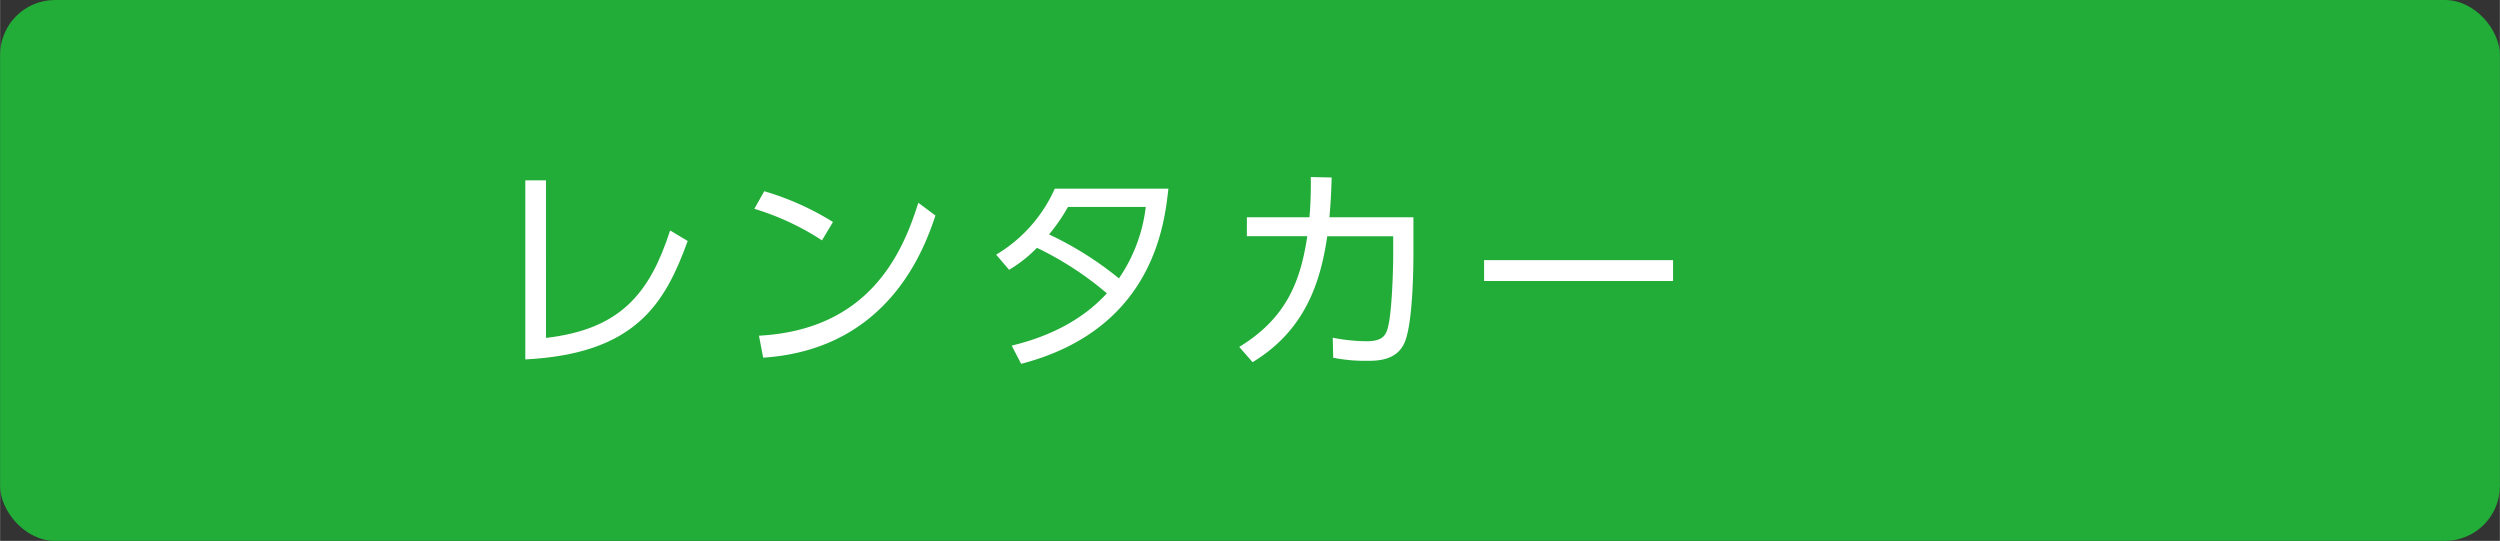 <svg xmlns="http://www.w3.org/2000/svg" width="160.48mm" height="34.72mm" viewBox="0 0 454.92 98.43"><rect x="0" y="0" width="454.92" height="98.43" fill="#333333" stroke="none"/><defs><style>.cls-1{fill:#22ac38;}.cls-2{fill:#fff;}</style></defs><g id="レイヤー_2" data-name="レイヤー 2"><g id="parts"><rect class="cls-1" width="454.92" height="98.43" rx="10"/><path class="cls-2" d="M99.34,61.49c13.59-1.56,18.91-8.15,22.59-19.55l3.2,1.92C121,55.22,115.69,64.37,95.58,65.41V32.82h3.76Z"/><path class="cls-2" d="M149.57,43.74A47.8,47.8,0,0,0,137.26,38l1.8-3.2a50.24,50.24,0,0,1,12.51,5.6ZM138.1,61.09c20.23-1.08,26.19-15.23,29-24.19l3.12,2.32c-1.92,5.68-8.32,24.35-31.35,25.87Z"/><path class="cls-2" d="M181.26,46.34a26.48,26.48,0,0,0,10.67-12h20.68c-.72,6.52-2.8,25.63-26.8,31.87l-1.72-3.32c6.56-1.56,12.76-4.52,17.32-9.51a58.79,58.79,0,0,0-12.72-8.28,24.52,24.52,0,0,1-5.07,4Zm13.07-8.68a32.26,32.26,0,0,1-3.44,5,61.45,61.45,0,0,1,12.72,8,29,29,0,0,0,4.88-13Z"/><path class="cls-2" d="M225.5,63.13c8.88-5.4,11.19-12.35,12.39-20.15h-11V39.54h11.39a69.75,69.75,0,0,0,.24-7.32l3.8.08c-.08,2.88-.16,4.28-.4,7.24h15.28v6.68c0,1.08,0,12.23-1.56,16-1.4,3.44-5.08,3.44-6.84,3.44a29.51,29.51,0,0,1-6.2-.56l-.08-3.64a32.78,32.78,0,0,0,6.16.64c2.92,0,3.48-1.12,3.84-2.36.8-2.79,1-11.19,1-13V43h-12c-1.28,8.76-4.23,17.23-13.59,22.91Z"/><path class="cls-2" d="M304.45,47.34v3.8H270.06v-3.8Z"/></g></g></svg>